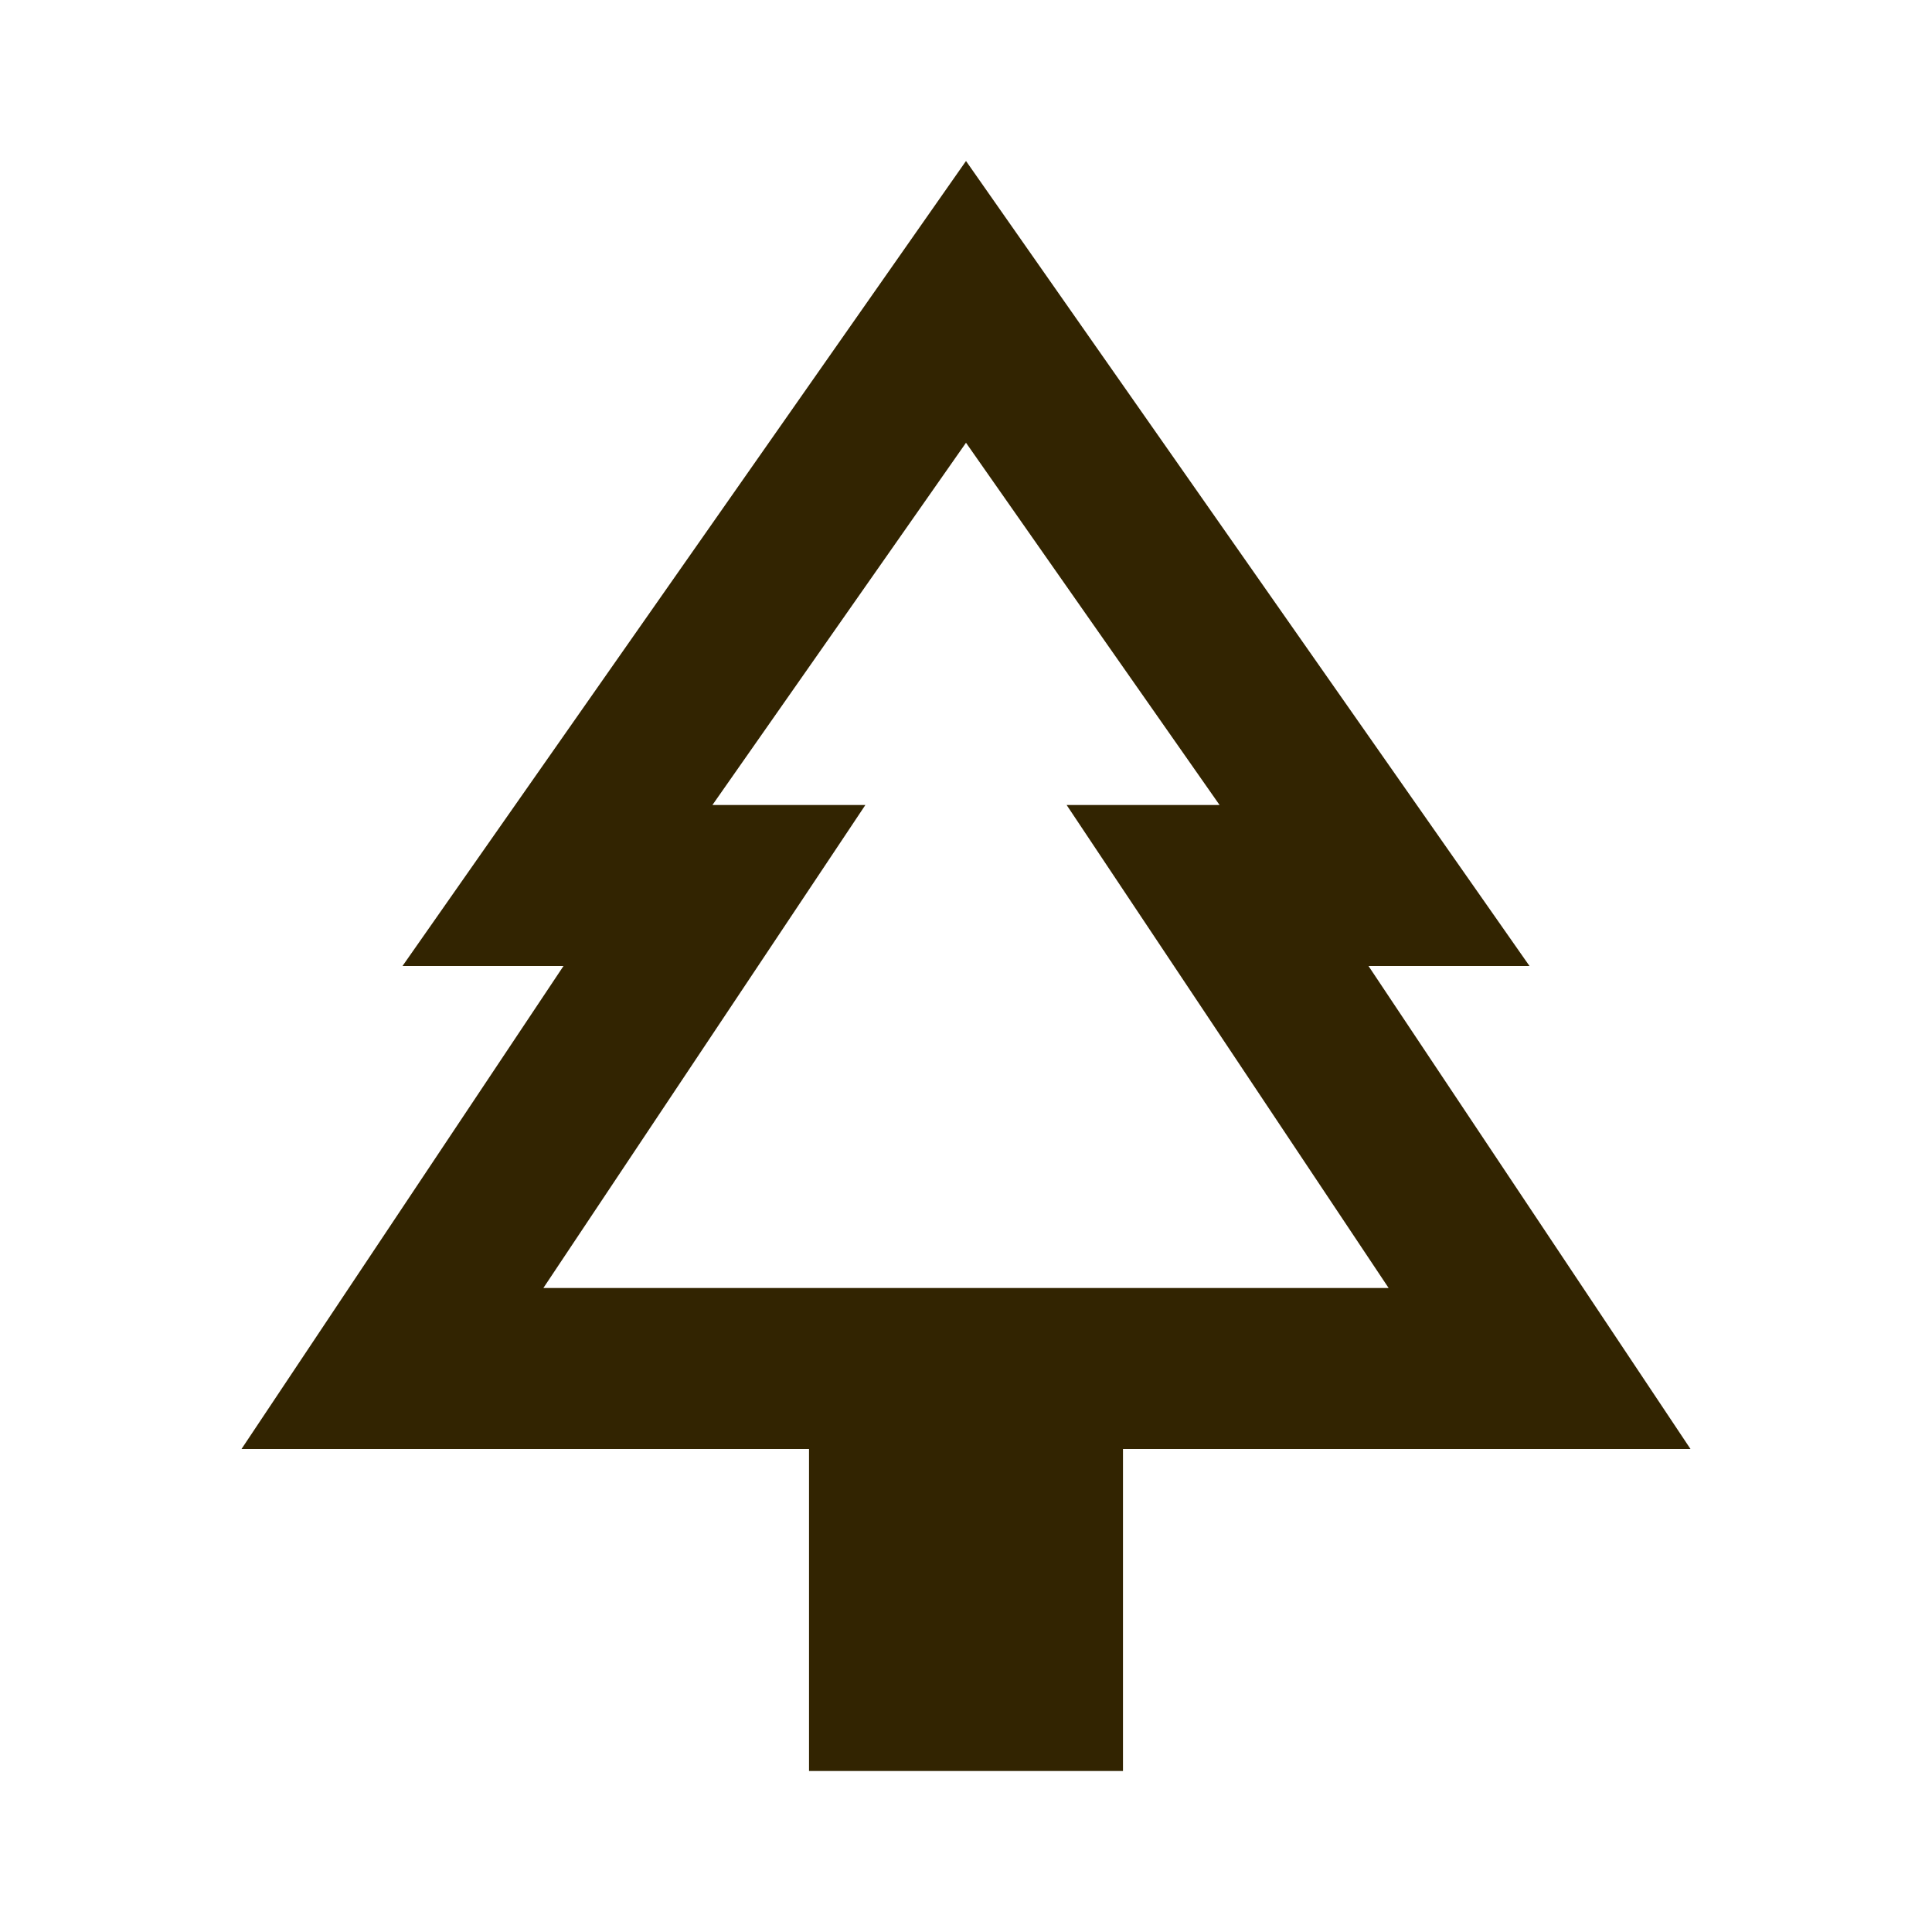 <svg fill="#322401" height="24" viewBox="0 -960 960 960" width="24" xmlns="http://www.w3.org/2000/svg"><path d="m558-80h-156v-160h-282l160-240h-80l280-400 280 400h-80l160 240h-282zm-288-240h160-76 252-76 160zm0 0h420l-160-240h76l-126-180-126 180h76z"/></svg>